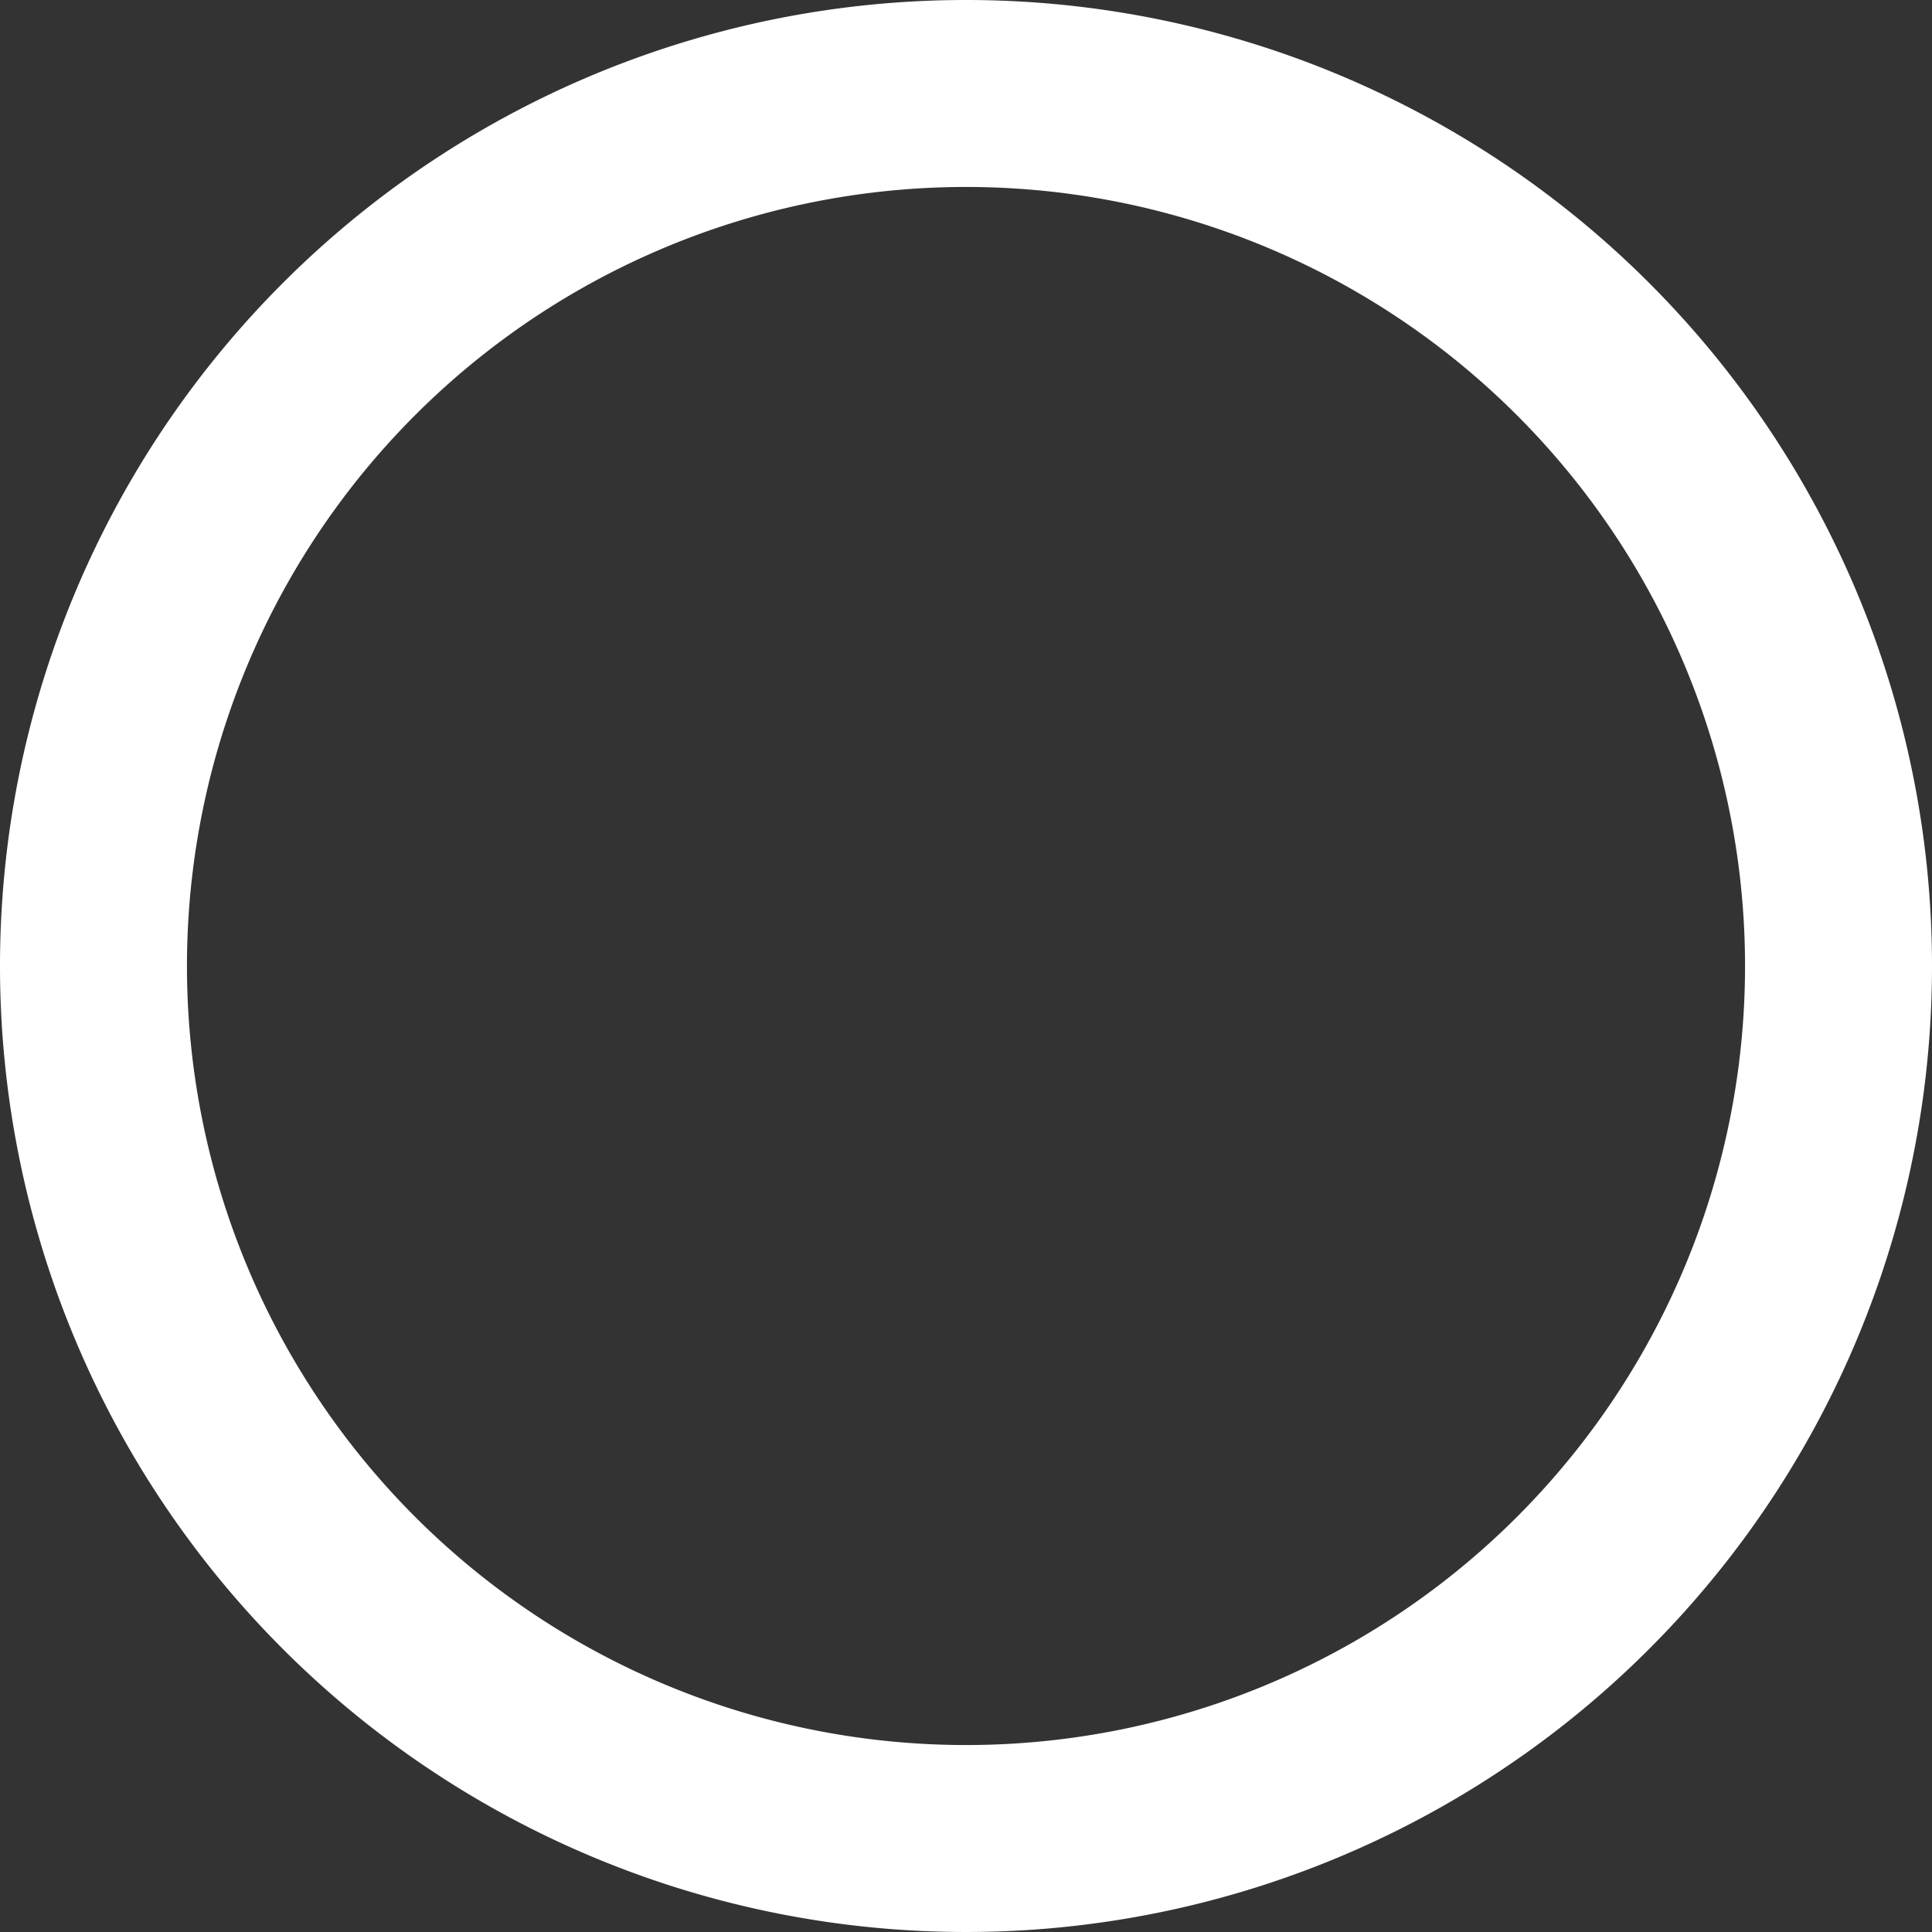 <svg xmlns="http://www.w3.org/2000/svg" width="15.5" height="15.5" viewBox="0 0 15.5 15.5">
  <rect x="0" y="0" width="15.5" height="15.5" fill="#333333" stroke="none"/>
  <path id="Pfad_5010" data-name="Pfad 5010" d="M20,.25A7.75,7.75,0,1,0,27.75,8,7.749,7.749,0,0,0,20,.25Zm0,14A6.25,6.25,0,1,1,26.25,8,6.248,6.248,0,0,1,20,14.25Z" transform="translate(-12.25 -0.25)" fill="#fff"/>
</svg>
